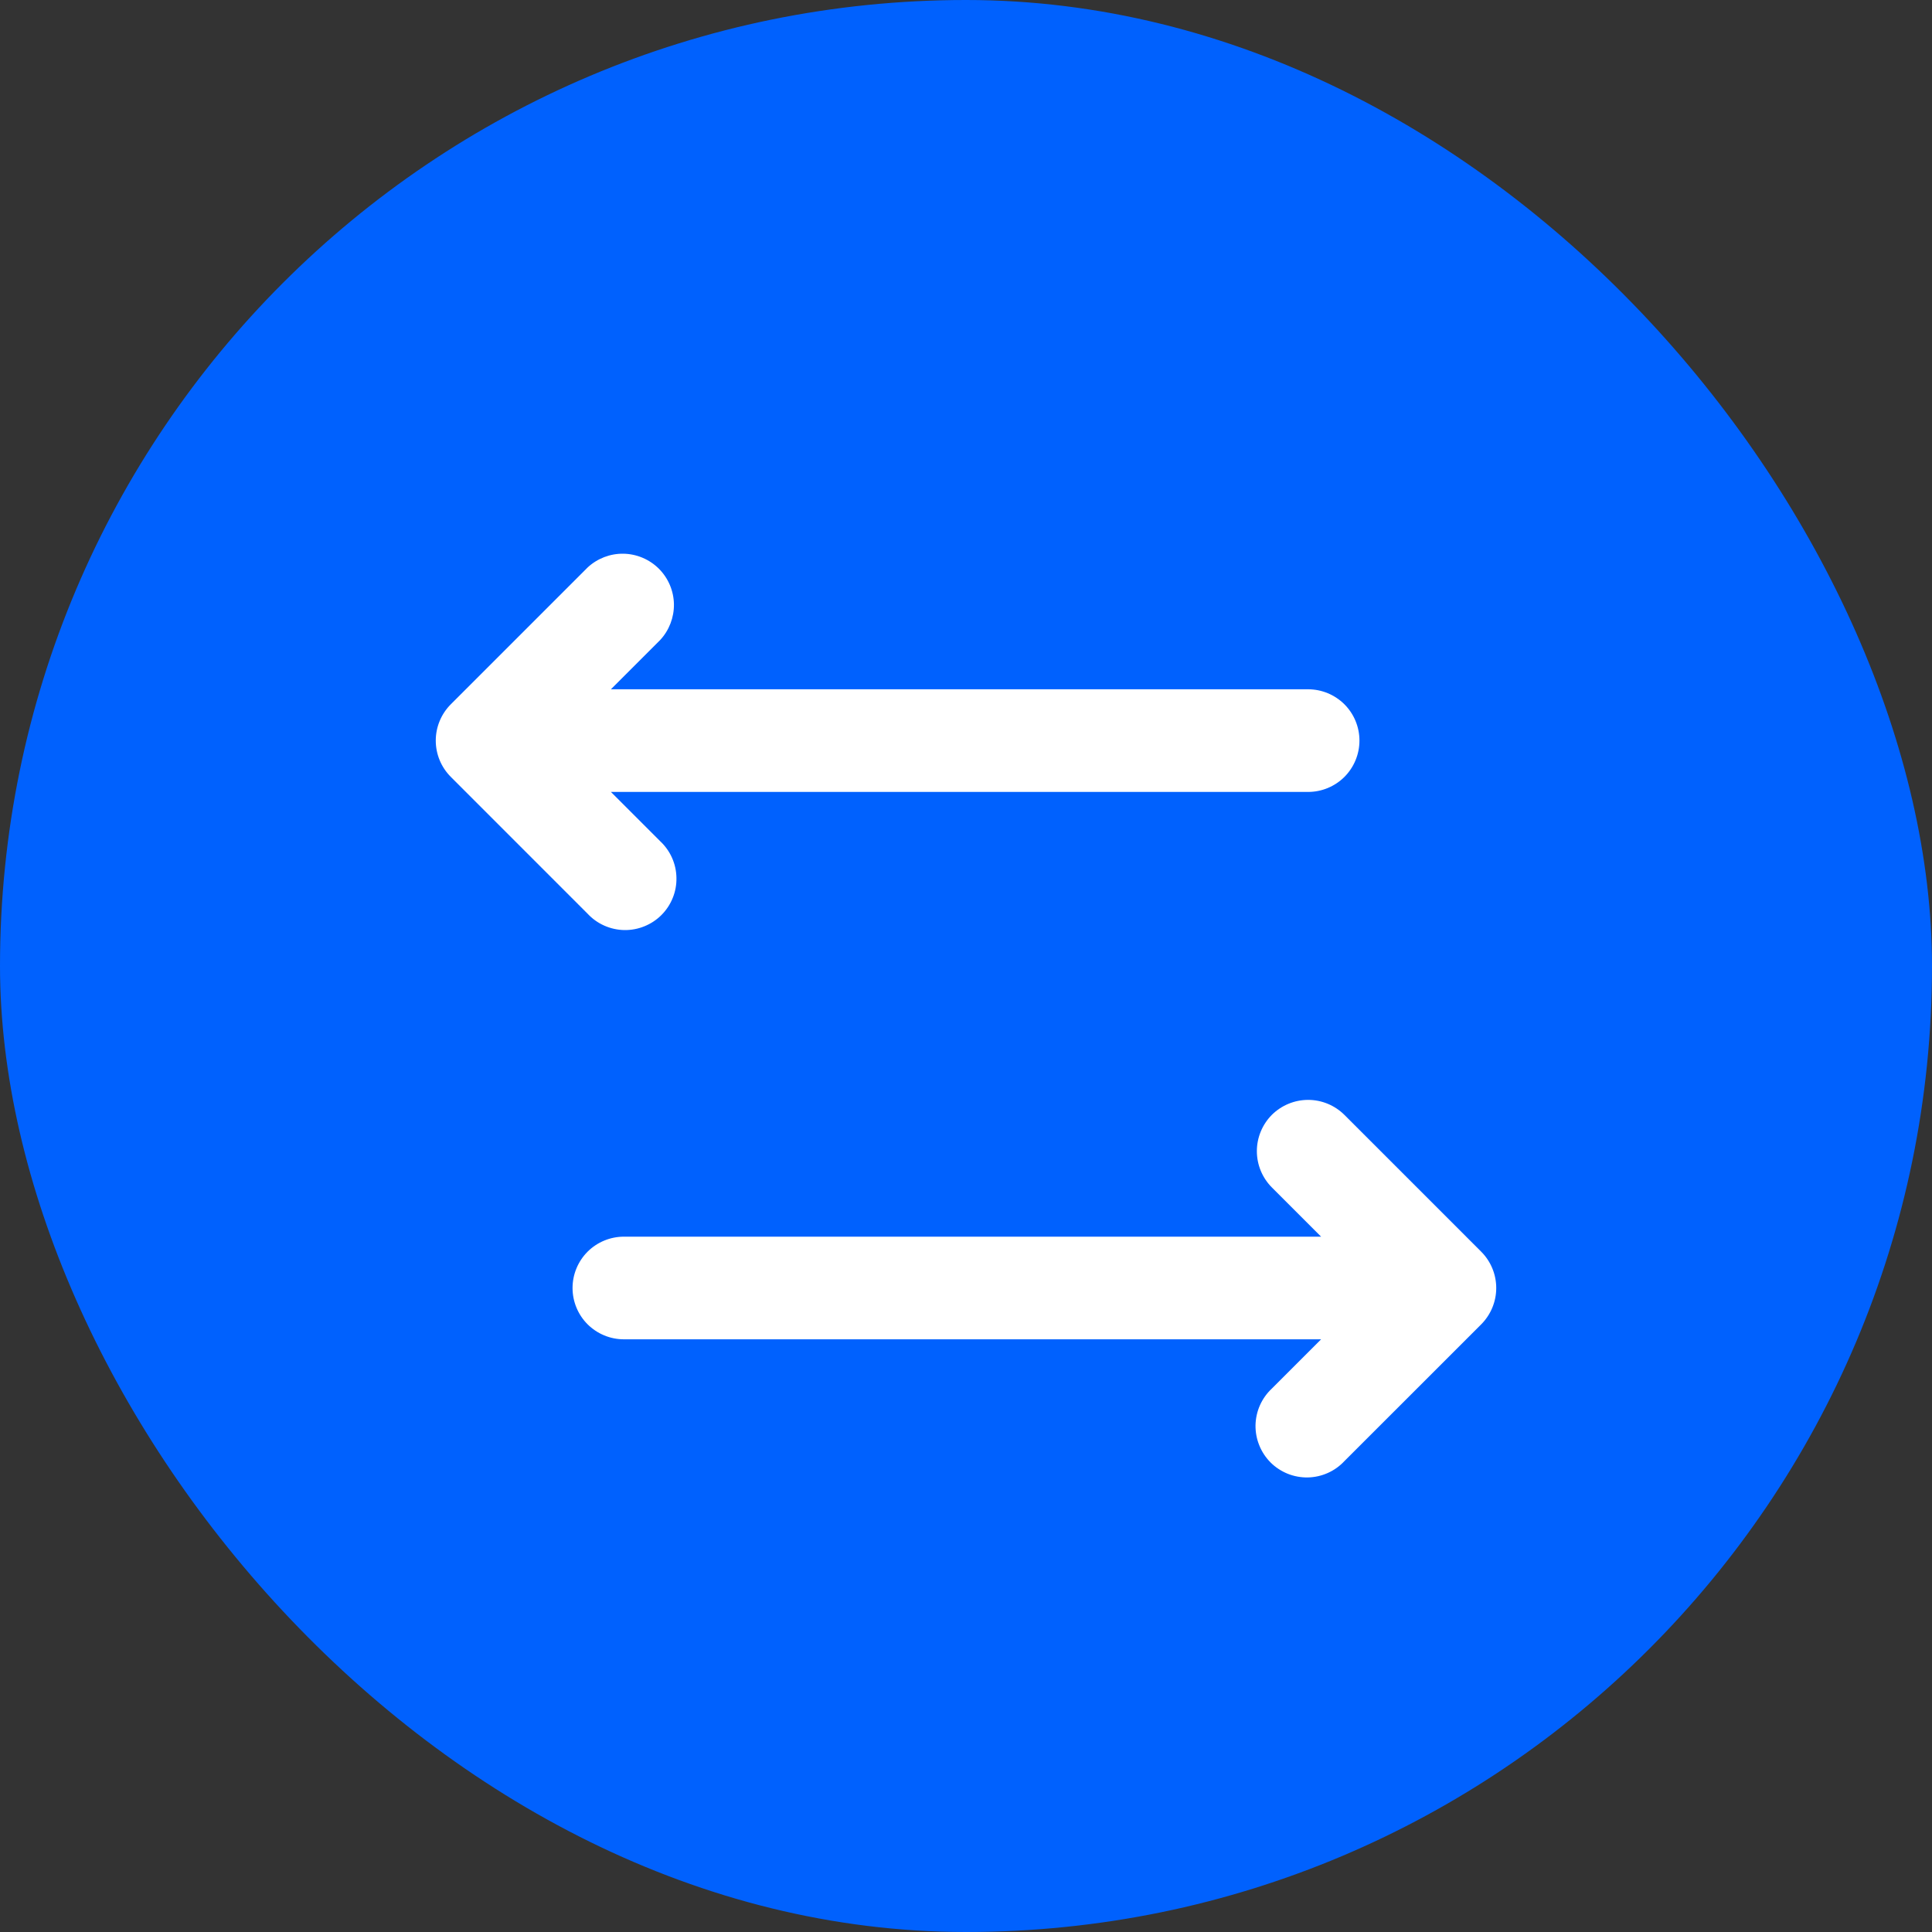 <?xml version="1.0" encoding="UTF-8"?>
<svg width="40" height="40" viewBox="0 0 40 40" fill="none" xmlns="http://www.w3.org/2000/svg">
<rect x="0" y="0" width="40" height="40" fill="#333333" stroke="none"/>
<rect width="40" height="40" rx="20" fill="#0061FE"/>
<path d="M13.668 13.251C13.855 13.049 13.957 12.783 13.953 12.508C13.948 12.232 13.836 11.97 13.642 11.775C13.447 11.581 13.184 11.469 12.909 11.464C12.634 11.459 12.367 11.562 12.166 11.749L9.333 14.582C9.134 14.782 9.022 15.052 9.022 15.333C9.022 15.615 9.134 15.885 9.333 16.084L12.166 18.918C12.263 19.022 12.38 19.106 12.511 19.164C12.641 19.222 12.782 19.253 12.924 19.256C13.067 19.258 13.209 19.232 13.341 19.178C13.473 19.125 13.594 19.045 13.694 18.945C13.795 18.844 13.875 18.723 13.928 18.591C13.982 18.459 14.008 18.317 14.005 18.174C14.003 18.032 13.972 17.891 13.914 17.761C13.856 17.63 13.772 17.513 13.668 17.416L12.648 16.396H27.083C27.365 16.396 27.635 16.284 27.835 16.085C28.034 15.885 28.146 15.615 28.146 15.333C28.146 15.052 28.034 14.781 27.835 14.582C27.635 14.383 27.365 14.271 27.083 14.271H12.648L13.668 13.251ZM26.332 23.082C26.134 23.282 26.022 23.552 26.022 23.833C26.022 24.115 26.134 24.385 26.332 24.584L27.352 25.604H12.917C12.635 25.604 12.365 25.716 12.165 25.915C11.966 26.115 11.854 26.385 11.854 26.667C11.854 26.948 11.966 27.219 12.165 27.418C12.365 27.617 12.635 27.729 12.917 27.729H27.352L26.332 28.749C26.228 28.846 26.144 28.964 26.086 29.094C26.028 29.224 25.997 29.365 25.994 29.508C25.992 29.65 26.018 29.792 26.072 29.924C26.125 30.057 26.205 30.177 26.305 30.278C26.406 30.379 26.527 30.458 26.659 30.512C26.791 30.565 26.933 30.591 27.076 30.589C27.218 30.586 27.359 30.555 27.489 30.497C27.62 30.439 27.737 30.355 27.834 30.251L30.668 27.418C30.866 27.218 30.978 26.948 30.978 26.667C30.978 26.385 30.866 26.115 30.668 25.916L27.834 23.082C27.635 22.884 27.365 22.772 27.083 22.772C26.802 22.772 26.532 22.884 26.332 23.082Z" fill="white"/>
</svg> 